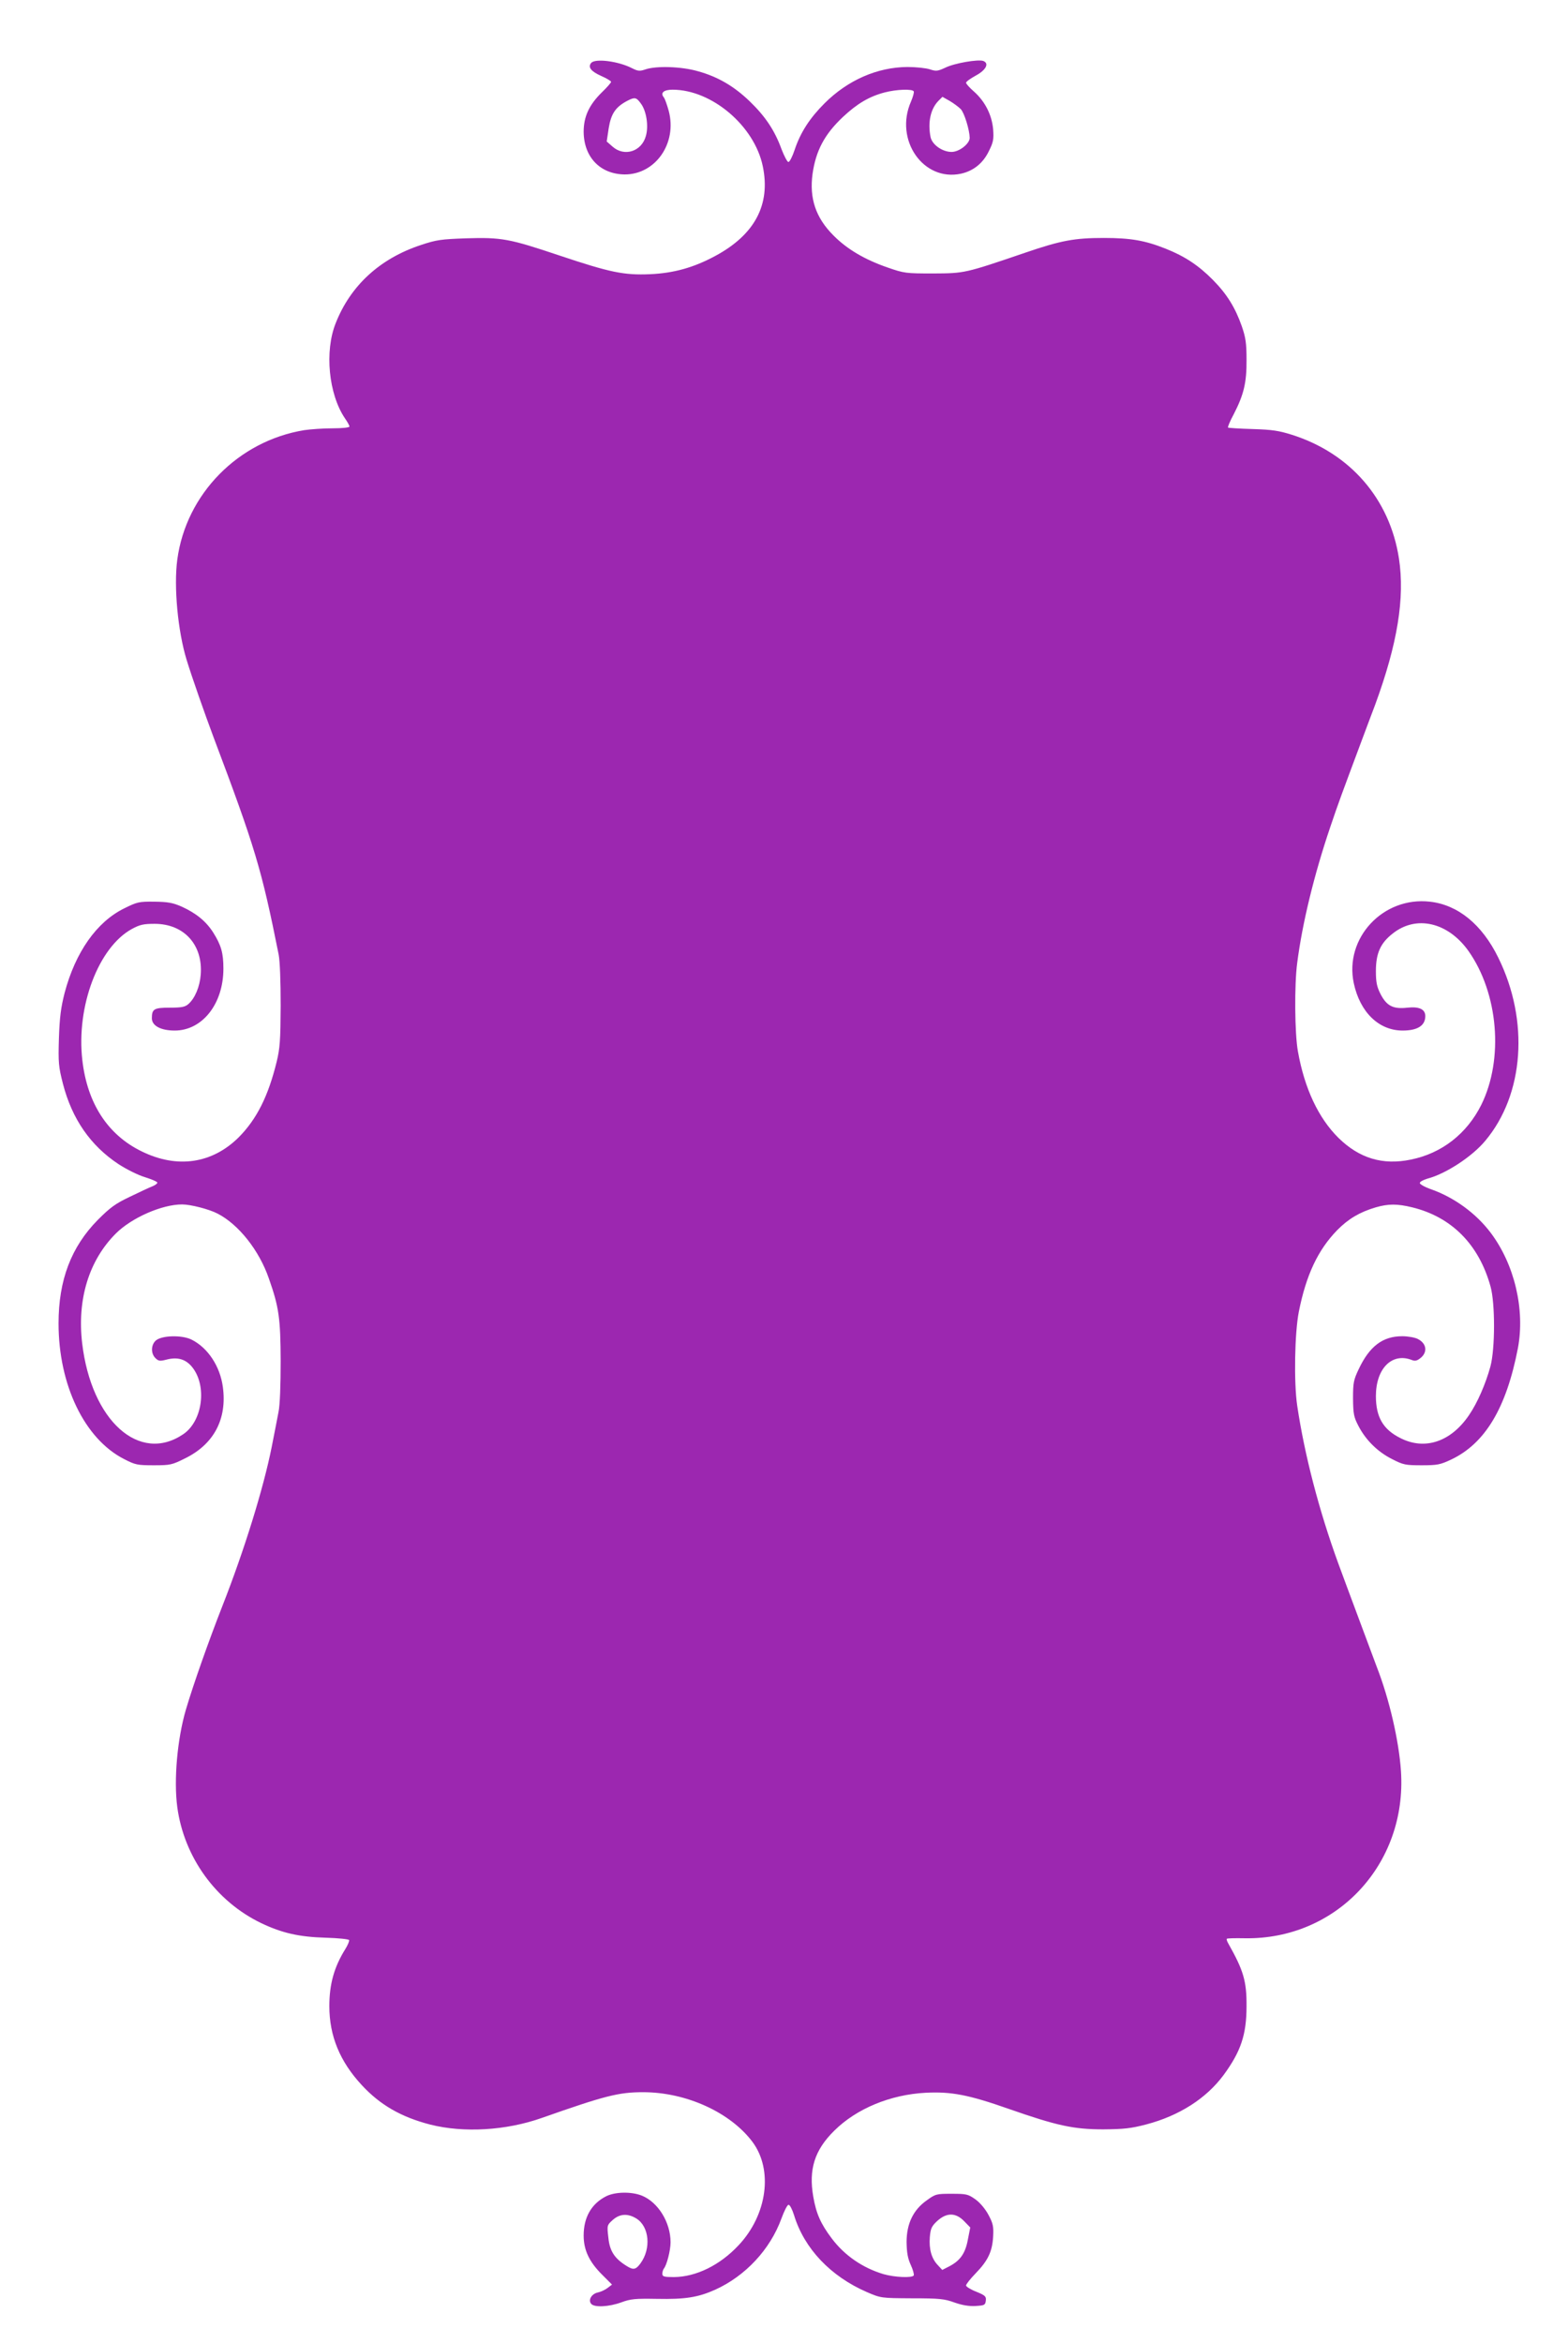 <?xml version="1.0" standalone="no"?>
<!DOCTYPE svg PUBLIC "-//W3C//DTD SVG 20010904//EN"
 "http://www.w3.org/TR/2001/REC-SVG-20010904/DTD/svg10.dtd">
<svg version="1.0" xmlns="http://www.w3.org/2000/svg"
 width="857pt" height="1280pt" viewBox="0 0 857 1280"
 preserveAspectRatio="xMidYMid meet">
<g transform="translate(0,1280) scale(0.1,-0.1)"
fill="#9c27b0" stroke="none">
<path d="M3231 12456 c-19 -23 -1 -46 55 -71 30 -13 54 -28 54 -32 0 -5 -23
-31 -51 -58 -69 -68 -99 -132 -99 -215 1 -139 91 -232 225 -233 168 0 287 171
240 347 -9 33 -21 66 -26 73 -22 25 -2 43 47 43 214 0 447 -197 493 -418 44
-210 -44 -375 -261 -491 -117 -63 -225 -93 -354 -99 -145 -6 -218 9 -499 103
-271 91 -314 99 -508 93 -137 -5 -161 -8 -248 -37 -223 -74 -383 -221 -464
-426 -62 -154 -39 -388 50 -520 14 -20 25 -40 25 -45 0 -6 -40 -10 -92 -10
-51 0 -121 -5 -155 -10 -361 -59 -646 -349 -694 -707 -20 -148 3 -392 51 -548
27 -89 100 -297 148 -425 226 -599 262 -719 355 -1185 7 -36 11 -147 11 -280
-1 -188 -4 -232 -22 -306 -46 -188 -109 -313 -207 -412 -145 -144 -336 -173
-531 -77 -185 90 -297 262 -324 498 -34 294 88 617 271 717 44 24 65 28 124
28 161 0 265 -115 252 -278 -5 -65 -31 -128 -67 -160 -18 -16 -36 -20 -101
-20 -87 0 -99 -7 -99 -58 0 -41 49 -67 125 -67 151 0 266 146 266 338 0 86
-12 128 -56 198 -39 61 -93 105 -172 141 -48 21 -74 26 -149 27 -86 1 -95 -2
-166 -37 -150 -74 -266 -239 -325 -462 -20 -79 -27 -131 -31 -247 -4 -134 -2
-155 22 -249 50 -193 151 -338 304 -439 43 -28 107 -60 144 -71 38 -12 68 -25
68 -30 0 -5 -12 -14 -27 -20 -16 -6 -71 -32 -123 -57 -80 -38 -108 -59 -175
-126 -146 -148 -215 -329 -215 -566 0 -336 142 -631 358 -741 62 -32 73 -34
163 -34 90 0 99 2 171 38 157 77 230 215 206 390 -15 112 -81 213 -170 258
-53 27 -165 24 -197 -5 -26 -24 -27 -70 -2 -95 17 -17 25 -18 60 -9 61 16 105
3 140 -39 84 -102 59 -296 -47 -368 -240 -163 -503 73 -553 497 -28 240 37
452 184 599 86 86 252 159 362 159 47 0 148 -26 194 -50 115 -59 228 -201 281
-356 55 -156 63 -217 64 -449 0 -133 -4 -244 -12 -280 -6 -33 -23 -118 -37
-190 -45 -226 -150 -565 -270 -870 -74 -189 -158 -426 -199 -565 -47 -160 -67
-384 -47 -533 37 -273 211 -514 458 -633 115 -55 209 -76 353 -80 69 -2 126
-8 128 -13 2 -5 -7 -27 -20 -48 -62 -99 -88 -193 -88 -313 0 -163 58 -303 178
-432 100 -108 215 -174 374 -215 182 -46 414 -33 611 37 344 121 418 140 552
140 235 0 477 -110 598 -272 113 -152 81 -397 -76 -564 -102 -109 -232 -173
-354 -174 -54 0 -63 3 -63 18 0 10 4 22 8 28 16 18 37 100 37 144 0 109 -68
219 -157 255 -58 23 -147 21 -196 -4 -80 -41 -122 -115 -122 -214 0 -80 31
-145 103 -216 l52 -52 -25 -19 c-13 -10 -37 -21 -52 -24 -34 -7 -55 -41 -37
-62 17 -21 97 -17 165 8 52 19 76 21 195 19 154 -3 224 8 318 50 165 75 300
219 362 389 15 41 32 75 39 75 7 0 20 -25 30 -57 56 -183 200 -334 398 -420
77 -33 77 -33 247 -34 150 0 177 -3 232 -23 43 -15 79 -21 115 -19 49 3 53 5
56 29 3 23 -3 29 -52 49 -31 12 -56 28 -56 34 0 7 24 37 53 67 67 69 90 118
95 199 3 56 0 72 -25 119 -17 32 -45 66 -71 85 -41 29 -49 31 -131 31 -83 0
-88 -1 -136 -36 -74 -52 -110 -128 -110 -228 1 -57 6 -88 23 -125 12 -26 19
-52 16 -57 -9 -15 -106 -10 -165 7 -114 34 -213 102 -283 195 -61 81 -85 136
-101 228 -26 149 7 255 115 361 121 120 306 197 500 207 139 7 234 -11 453
-88 263 -92 355 -112 517 -112 113 1 151 5 235 27 179 47 327 141 422 269 95
129 126 222 126 377 1 137 -17 196 -100 343 -7 12 -10 23 -8 25 2 3 46 4 97 3
502 -9 889 404 855 913 -11 166 -64 395 -132 569 -22 60 -162 433 -211 567
-105 288 -184 592 -224 860 -19 127 -14 400 9 515 40 200 104 336 209 444 61
62 123 99 211 125 69 20 118 20 200 0 216 -53 365 -204 428 -434 25 -92 25
-337 -1 -435 -26 -95 -71 -199 -117 -266 -99 -146 -242 -194 -376 -125 -94 47
-133 115 -133 229 0 150 87 238 194 198 19 -8 30 -6 50 10 40 32 33 80 -15
104 -15 8 -54 15 -85 15 -107 0 -179 -55 -238 -180 -28 -59 -31 -74 -31 -160
1 -84 4 -101 29 -149 40 -78 106 -143 184 -182 62 -32 74 -34 162 -34 86 0
101 3 161 31 186 88 302 282 365 608 40 211 -18 459 -150 633 -79 104 -196
190 -322 235 -35 12 -64 28 -64 35 0 7 19 17 42 24 100 26 245 121 316 207
212 253 241 655 71 1000 -89 182 -221 289 -374 306 -256 29 -468 -199 -416
-445 34 -159 137 -259 267 -259 82 0 124 27 124 79 0 37 -33 53 -97 46 -79 -9
-114 9 -148 75 -20 40 -25 64 -25 125 0 97 25 153 92 205 128 102 301 62 413
-94 164 -231 195 -591 71 -842 -79 -158 -216 -265 -385 -299 -154 -32 -282 7
-396 119 -109 108 -185 269 -221 471 -18 97 -20 367 -4 485 28 218 93 483 180
740 48 142 62 178 169 465 29 77 63 169 77 205 122 332 163 583 130 799 -50
325 -266 575 -586 676 -70 22 -108 28 -214 31 -71 2 -131 6 -134 8 -3 3 11 36
31 73 55 107 71 172 70 298 0 91 -5 122 -26 183 -36 102 -81 175 -158 253 -78
79 -154 129 -257 170 -113 45 -191 59 -339 59 -161 0 -235 -14 -428 -80 -334
-114 -333 -113 -505 -114 -150 0 -158 1 -250 33 -124 43 -221 100 -295 175
-97 97 -132 203 -114 336 18 127 66 217 166 311 78 73 144 112 228 134 65 17
151 20 159 6 3 -5 -4 -30 -15 -56 -92 -209 67 -438 273 -394 68 15 121 57 153
124 24 48 27 64 23 119 -7 78 -44 152 -105 206 -24 21 -43 42 -43 48 0 6 24
23 53 39 56 30 75 67 41 80 -28 10 -158 -12 -208 -37 -41 -19 -50 -20 -83 -9
-21 7 -76 13 -123 13 -164 -1 -326 -71 -454 -199 -80 -80 -131 -158 -163 -254
-12 -36 -27 -66 -34 -66 -6 0 -23 32 -38 71 -37 102 -89 179 -173 260 -86 83
-175 135 -284 165 -90 26 -227 30 -286 10 -32 -11 -41 -10 -75 7 -74 38 -201
54 -222 28z m272 -222 c30 -40 43 -123 27 -177 -23 -85 -118 -115 -182 -58
l-32 28 11 73 c13 80 38 116 103 150 39 20 48 19 73 -16z m1748 -30 c20 -21
48 -114 49 -157 0 -32 -57 -77 -99 -77 -50 0 -106 39 -115 81 -16 81 0 155 44
199 l21 21 39 -22 c22 -13 49 -33 61 -45z m-1773 -11524 c71 -44 82 -165 22
-246 -25 -34 -39 -36 -74 -14 -67 41 -94 82 -101 156 -8 67 -7 68 24 96 38 34
82 37 129 8z m1791 -14 l34 -35 -13 -66 c-14 -76 -42 -115 -101 -146 l-39 -20
-25 27 c-34 36 -48 87 -43 152 4 48 10 60 41 89 51 46 100 46 146 -1z"/>
</g>
</svg>
